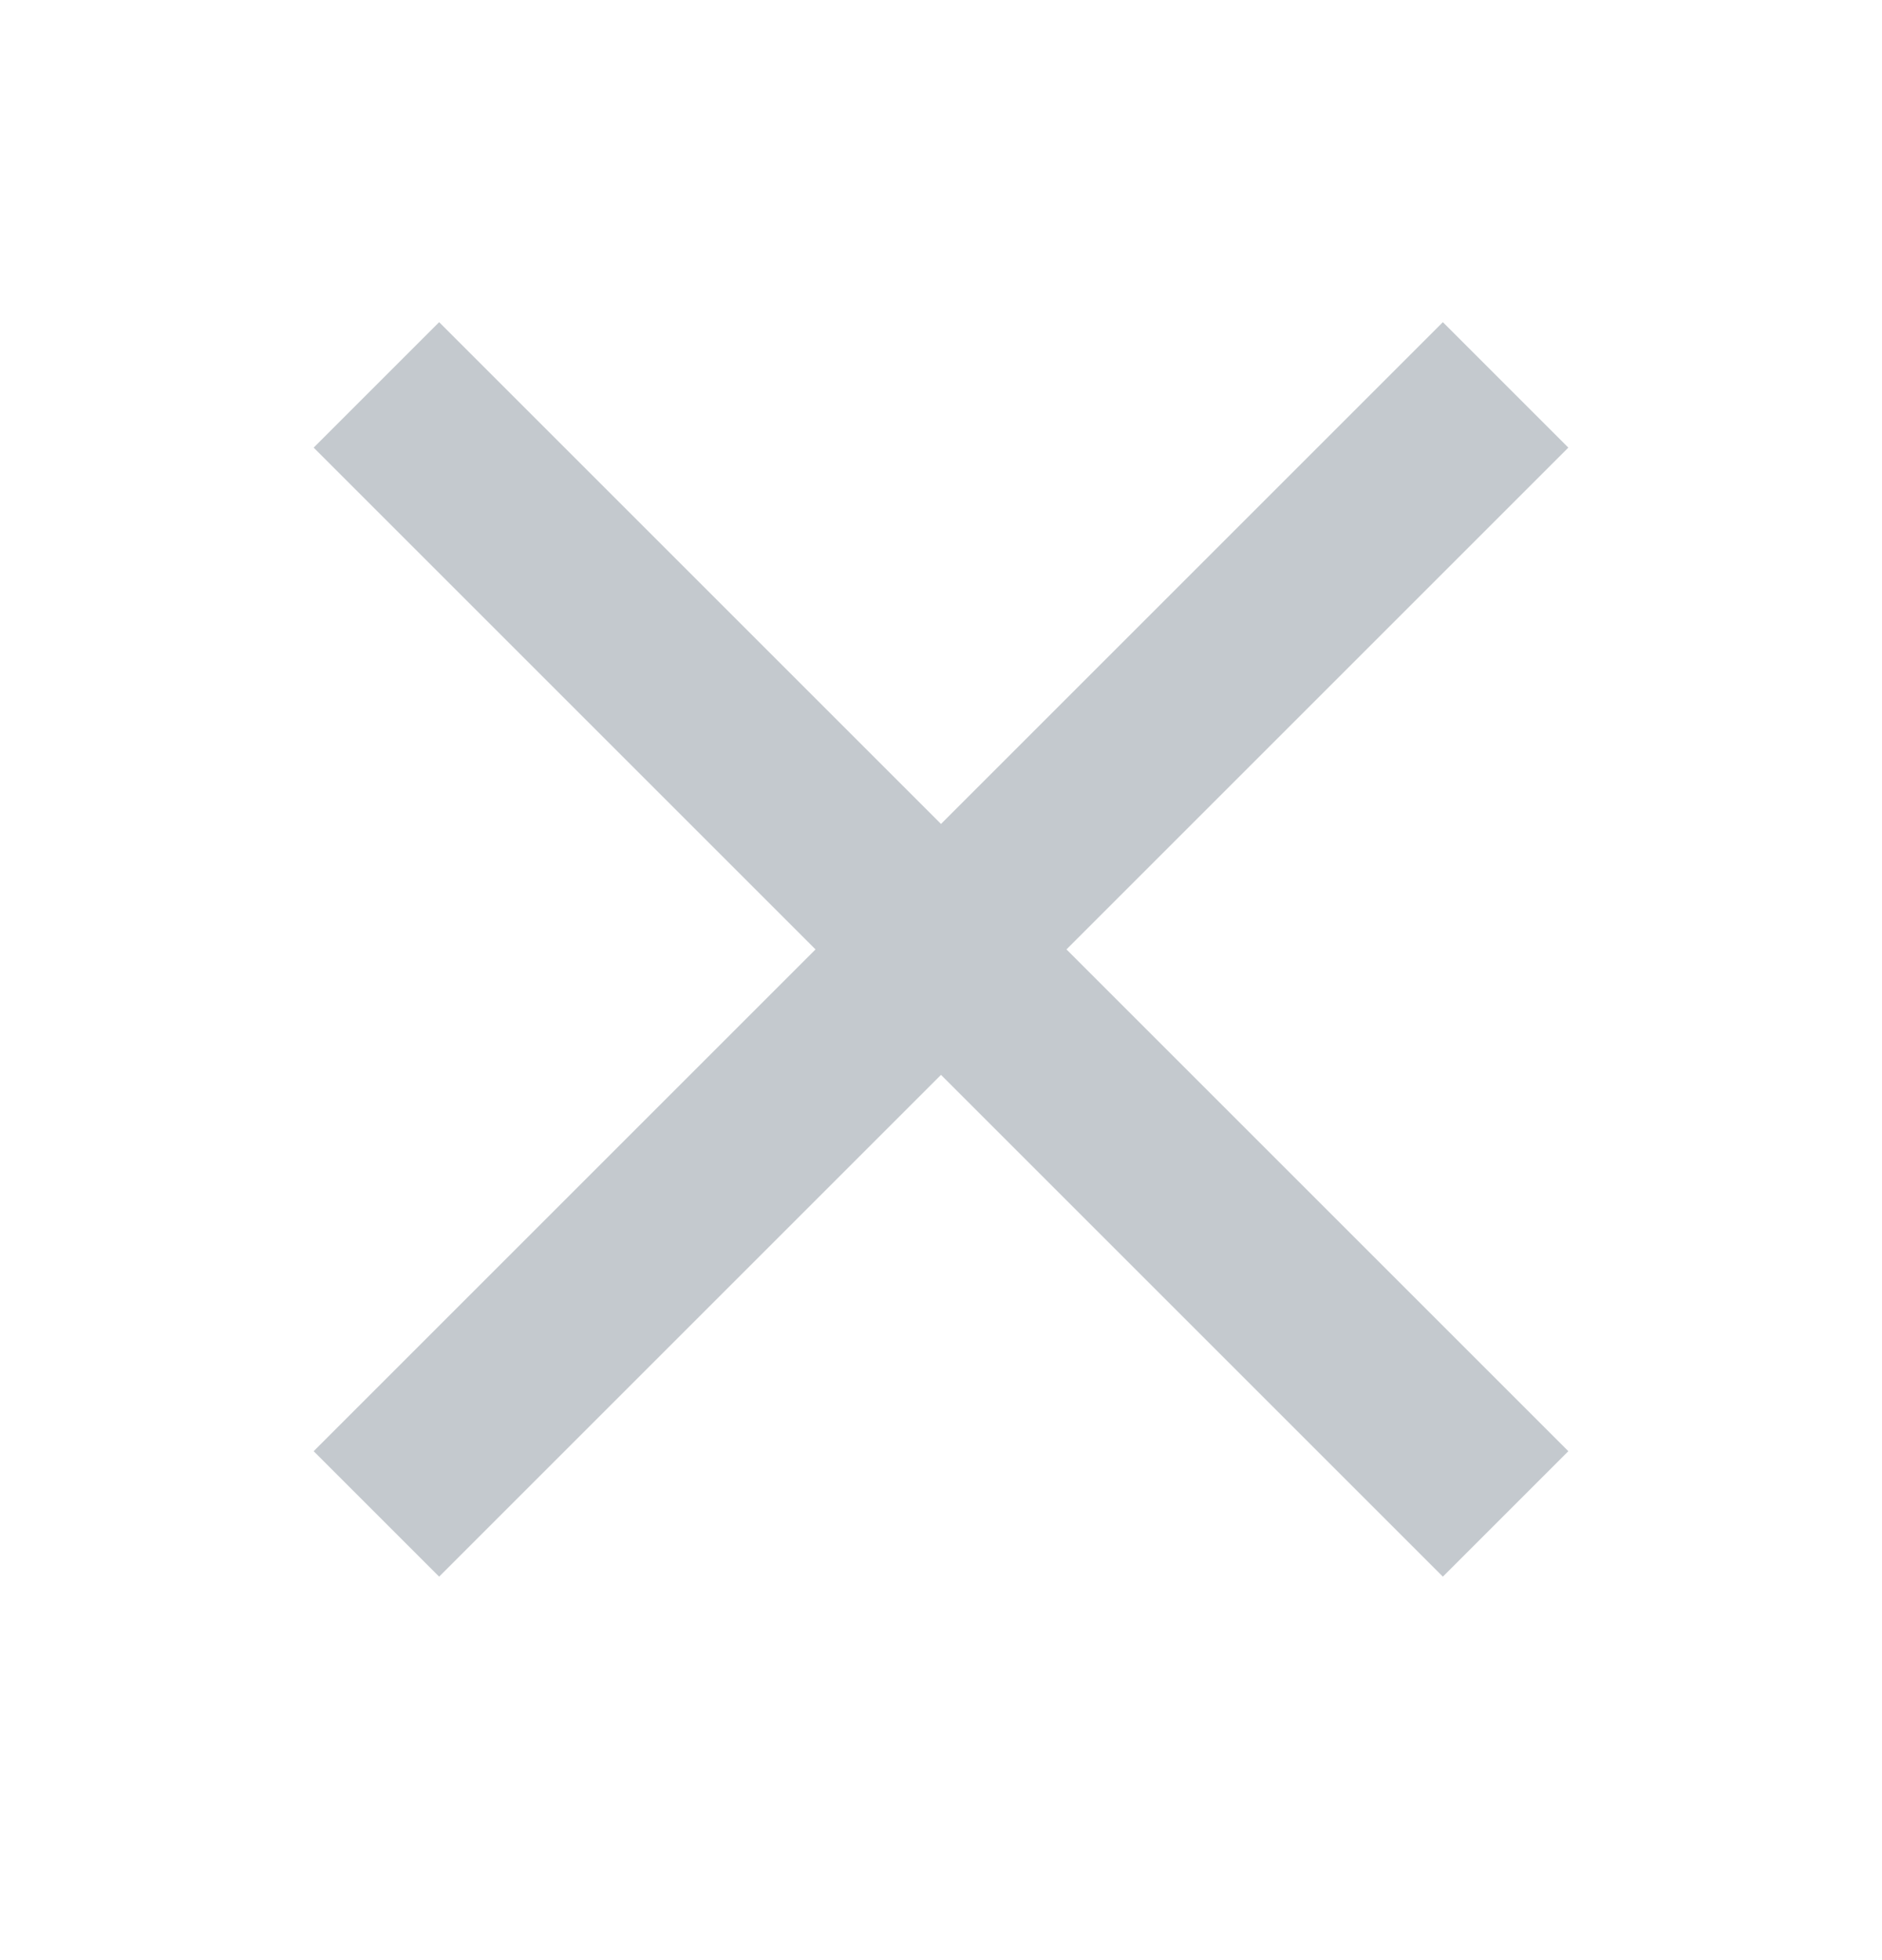 <svg width="24" height="25" viewBox="0 0 24 25" fill="none" xmlns="http://www.w3.org/2000/svg">
<g clip-path="url(#clip0_1195_7145)">
<path d="M18.4 4.109L12 10.509L5.6 4.109L4 5.709L10.4 12.109L4 18.509L5.6 20.109L12 13.709L18.4 20.109L20 18.509L13.6 12.109L20 5.709L18.4 4.109Z" fill="#C4C9CE"/>
</g>
<defs>
<clipPath id="clip0_1195_7145">
<rect width="24" height="24" fill="white" transform="translate(0 0.109)"/>
</clipPath>
</defs>
</svg>
